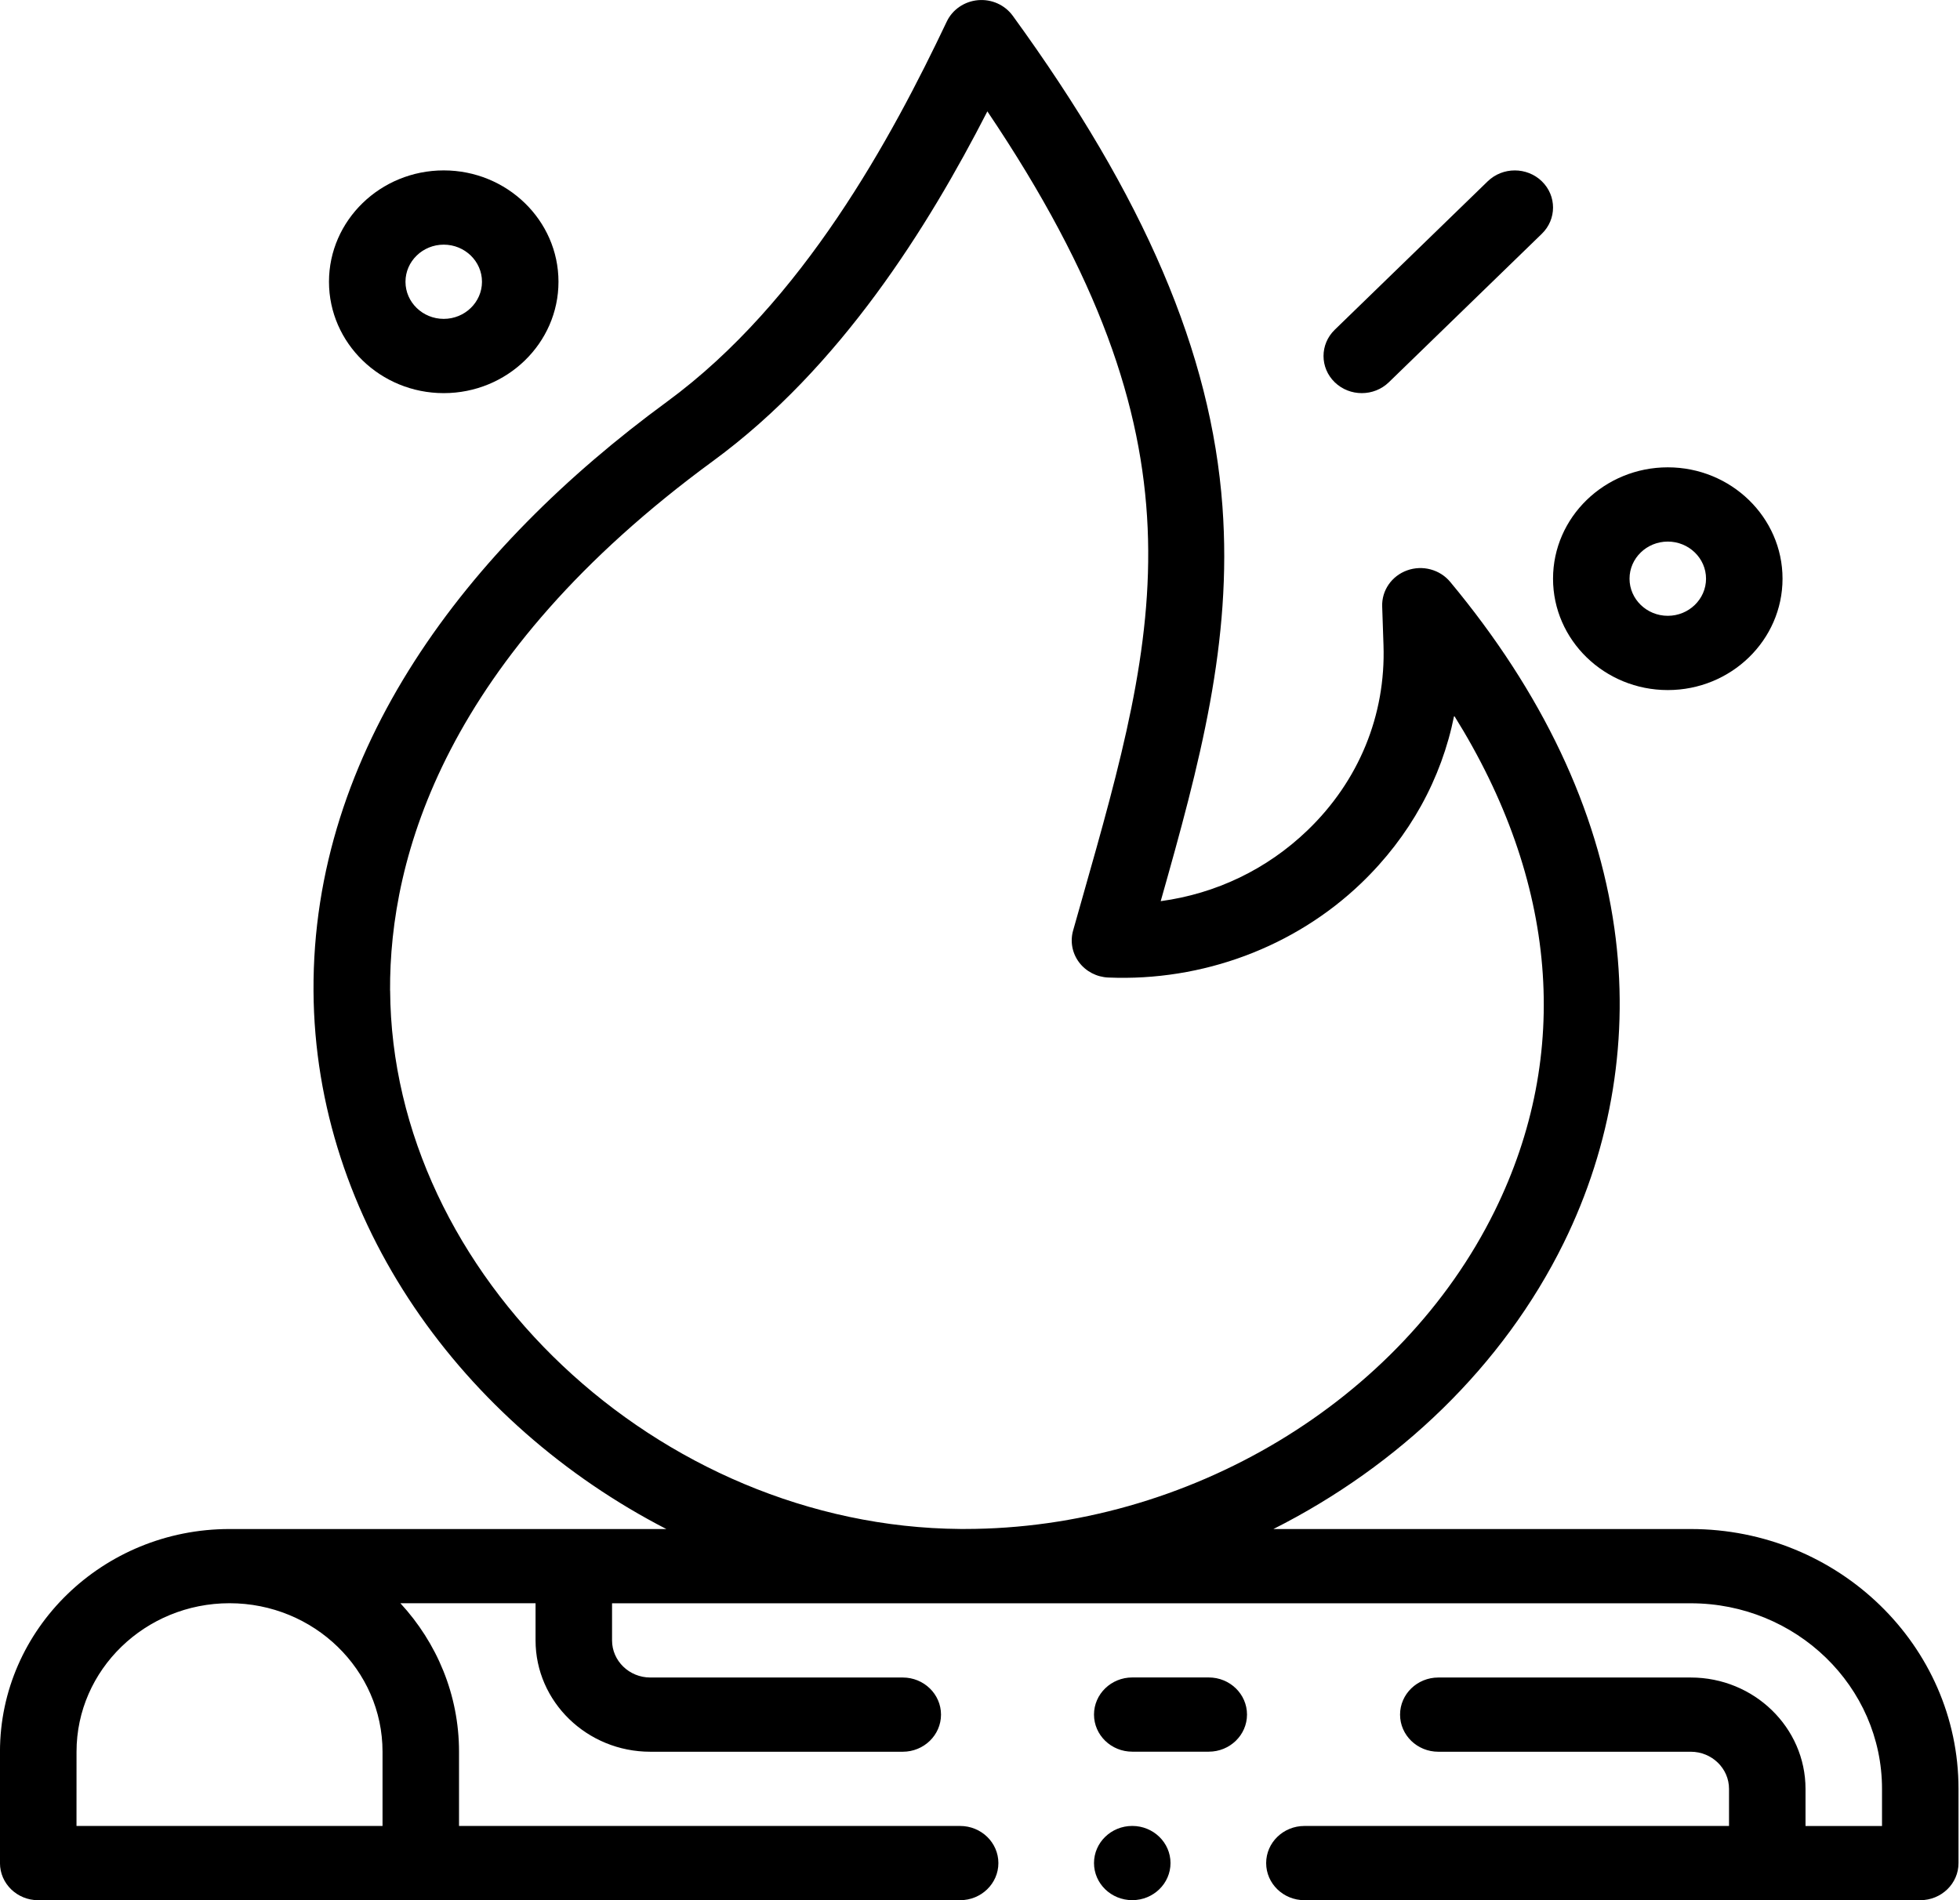 <svg fill="none" height="64" viewBox="0 0 66 64" width="66" xmlns="http://www.w3.org/2000/svg"><g fill="#000"><path d="m1.288 64h31.043c.711 0 1.288-.56 1.288-1.25s-.577-1.25-1.288-1.25h-16.874v-2.5c0-1.92-.748-3.673-1.974-5.001h4.551v1.25c0 2.068 1.734 3.751 3.864 3.751h8.501c.711 0 1.288-.56 1.288-1.25s-.577-1.25-1.288-1.25h-8.501c-.71 0-1.288-.561-1.288-1.25v-1.25h36.324c3.551 0 6.44 2.804 6.44 6.251v1.25h-2.576v-1.25c0-2.068-1.734-3.751-3.864-3.751h-8.501c-.711 0-1.288.56-1.288 1.25s.577 1.25 1.288 1.25h8.501c.71 0 1.288.561 1.288 1.25v1.25h-14.298c-.711 0-1.288.56-1.288 1.25s.577 1.25 1.288 1.25h20.738c.711 0 1.288-.56 1.288-1.25v-2.5c0-4.825-4.045-8.751-9.017-8.751h-14.053c4.22-2.127 7.735-5.492 9.774-9.633 1.629-3.309 2.22-6.974 1.708-10.6-.567-4.013-2.427-7.939-5.529-11.668-.348-.418-.932-.574-1.451-.387-.519.187-.857.675-.839 1.213l.044 1.303c.08 2.361-.83 4.578-2.563 6.243-1.363 1.31-3.076 2.129-4.939 2.382 1.319-4.652 2.413-8.732 2.079-13.295-.378-5.168-2.622-10.419-7.062-16.527-.266-.365-.712-.565-1.17-.524-.458.041-.86.316-1.052.722-1.843 3.882-4.825 9.434-9.424 12.805-6.747 4.944-11.946 11.737-11.899 19.845.045 7.764 5.04 14.595 11.881 18.121h-14.711c-4.261 0-7.728 3.365-7.728 7.501v3.751c0 .691.577 1.25 1.288 1.25zm11.847-30.637c-.026-4.482 1.839-11.214 10.875-17.836 4.298-3.15 7.246-7.89 9.238-11.776 7.543 11.192 5.786 17.38 3.192 26.514-.101.356-.203.716-.306 1.08-.103.367-.029.76.202 1.067.231.307.593.496.985.512 3.17.133 6.276-1.026 8.518-3.18 1.634-1.569 2.704-3.518 3.127-5.64 3.474 5.56 3.976 11.382 1.366 16.681-3.155 6.407-10.327 10.712-17.846 10.712h-.148c-10.174-.077-19.146-8.55-19.201-18.135zm-10.558 25.636c0-2.757 2.311-5.001 5.152-5.001 2.841 0 5.152 2.243 5.152 5.001v2.5h-10.305z"/><path d="m41.991 57.748c0-.691-.577-1.25-1.288-1.25h-2.576c-.711 0-1.288.56-1.288 1.25s.577 1.25 1.288 1.25h2.576c.711 0 1.288-.56 1.288-1.25z"/><path d="m14.942 13.241c2.131 0 3.864-1.683 3.864-3.751 0-2.068-1.734-3.751-3.864-3.751-2.131 0-3.864 1.683-3.864 3.751 0 2.068 1.734 3.751 3.864 3.751zm0-5.001c.71 0 1.288.561 1.288 1.25s-.578 1.25-1.288 1.25c-.71 0-1.288-.561-1.288-1.25s.578-1.25 1.288-1.25z"/><path d="m56.16 23.242c2.131 0 3.864-1.683 3.864-3.751s-1.734-3.751-3.864-3.751c-2.131 0-3.864 1.683-3.864 3.751s1.734 3.751 3.864 3.751zm0-5.001c.71 0 1.288.561 1.288 1.25 0 .689-.578 1.25-1.288 1.25-.71 0-1.288-.561-1.288-1.25 0-.689.578-1.25 1.288-1.25z"/><path d="m46.767 12.875 5.152-5.001c.503-.488.503-1.28 0-1.768-.503-.488-1.318-.488-1.822 0l-5.152 5.001c-.503.488-.503 1.28 0 1.768.503.488 1.319.488 1.822 0z"/><path d="m38.127 63.999c.711 0 1.288-.56 1.288-1.25 0-.69-.577-1.25-1.288-1.25s-1.288.56-1.288 1.25c0 .691.577 1.25 1.288 1.25z"/></g></svg>
